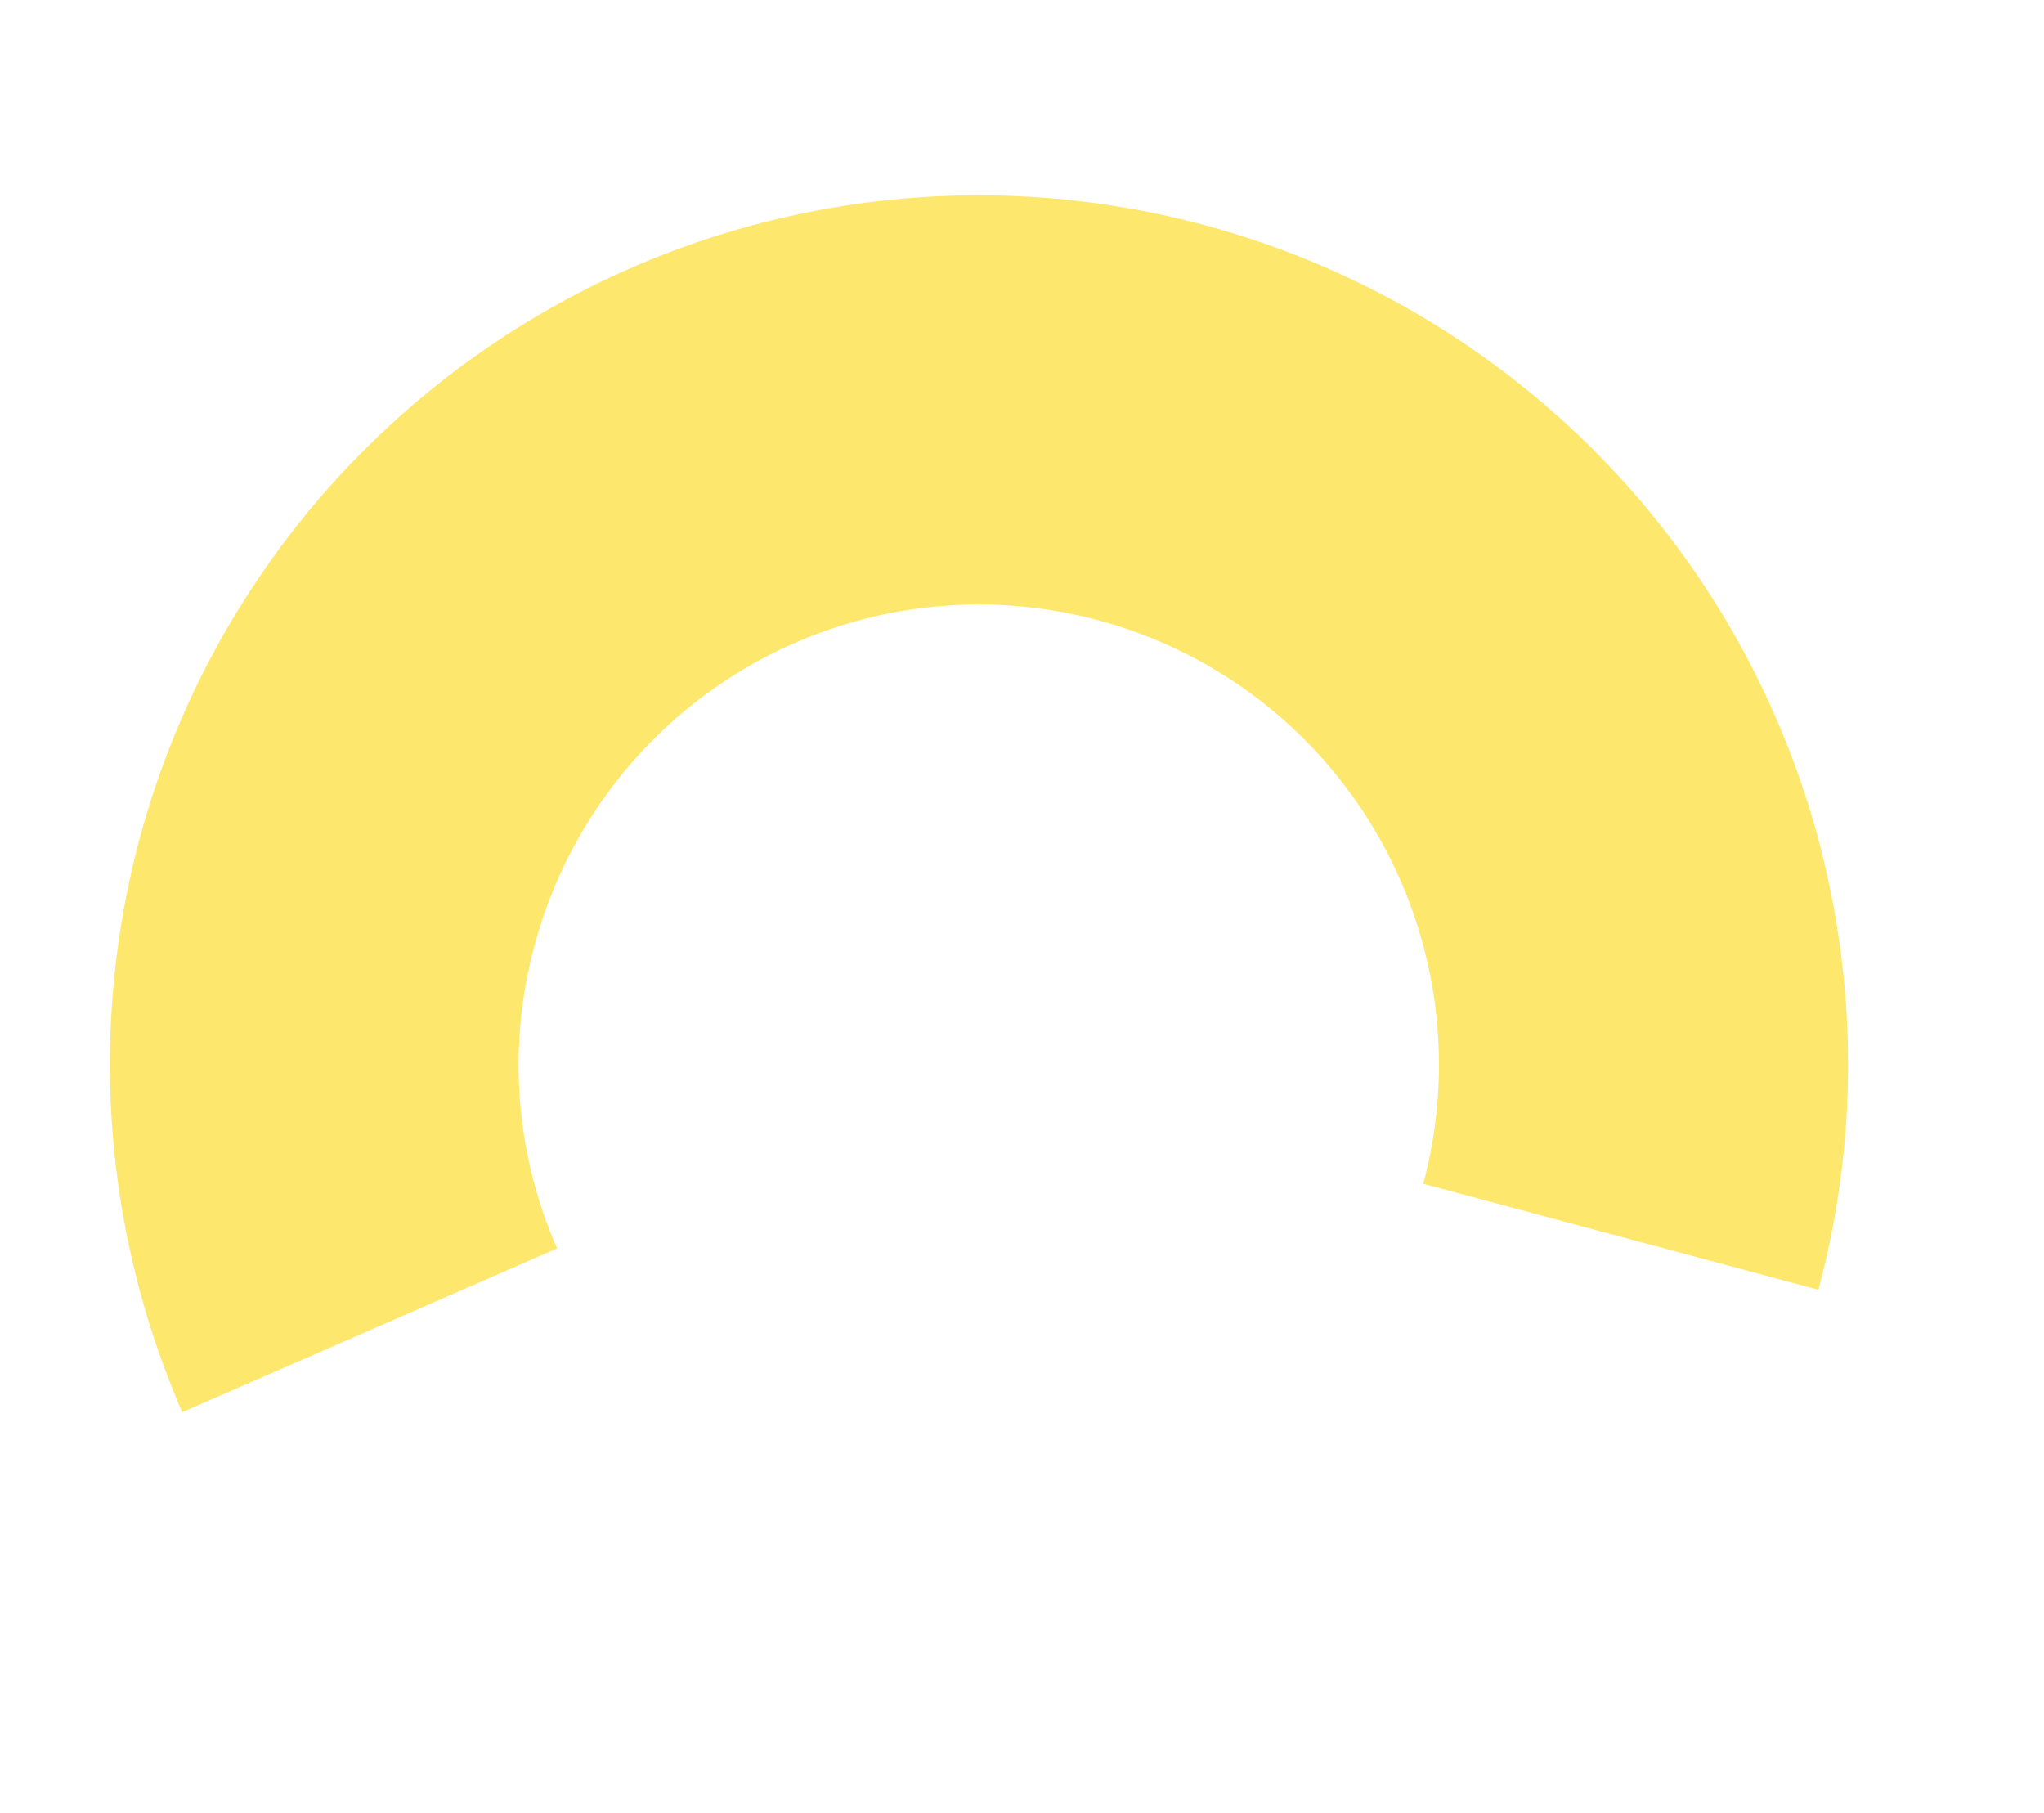 <?xml version="1.0" encoding="UTF-8"?> <svg xmlns="http://www.w3.org/2000/svg" id="Tracé_57" data-name="Tracé 57" width="150.581" height="133.539" viewBox="0 0 150.581 133.539"><path id="Tracé_57-2" data-name="Tracé 57" d="M276.456,150.432a64.021,64.021,0,0,1,0-128.043V52.524a33.886,33.886,0,0,0,0,67.773,33.511,33.511,0,0,0,21.119-7.385l18.8,23.55A64.216,64.216,0,0,1,276.456,150.432Z" transform="matrix(-0.259, 0.966, -0.966, -0.259, 227.19, -166.263)" fill="#fde76d"></path></svg> 